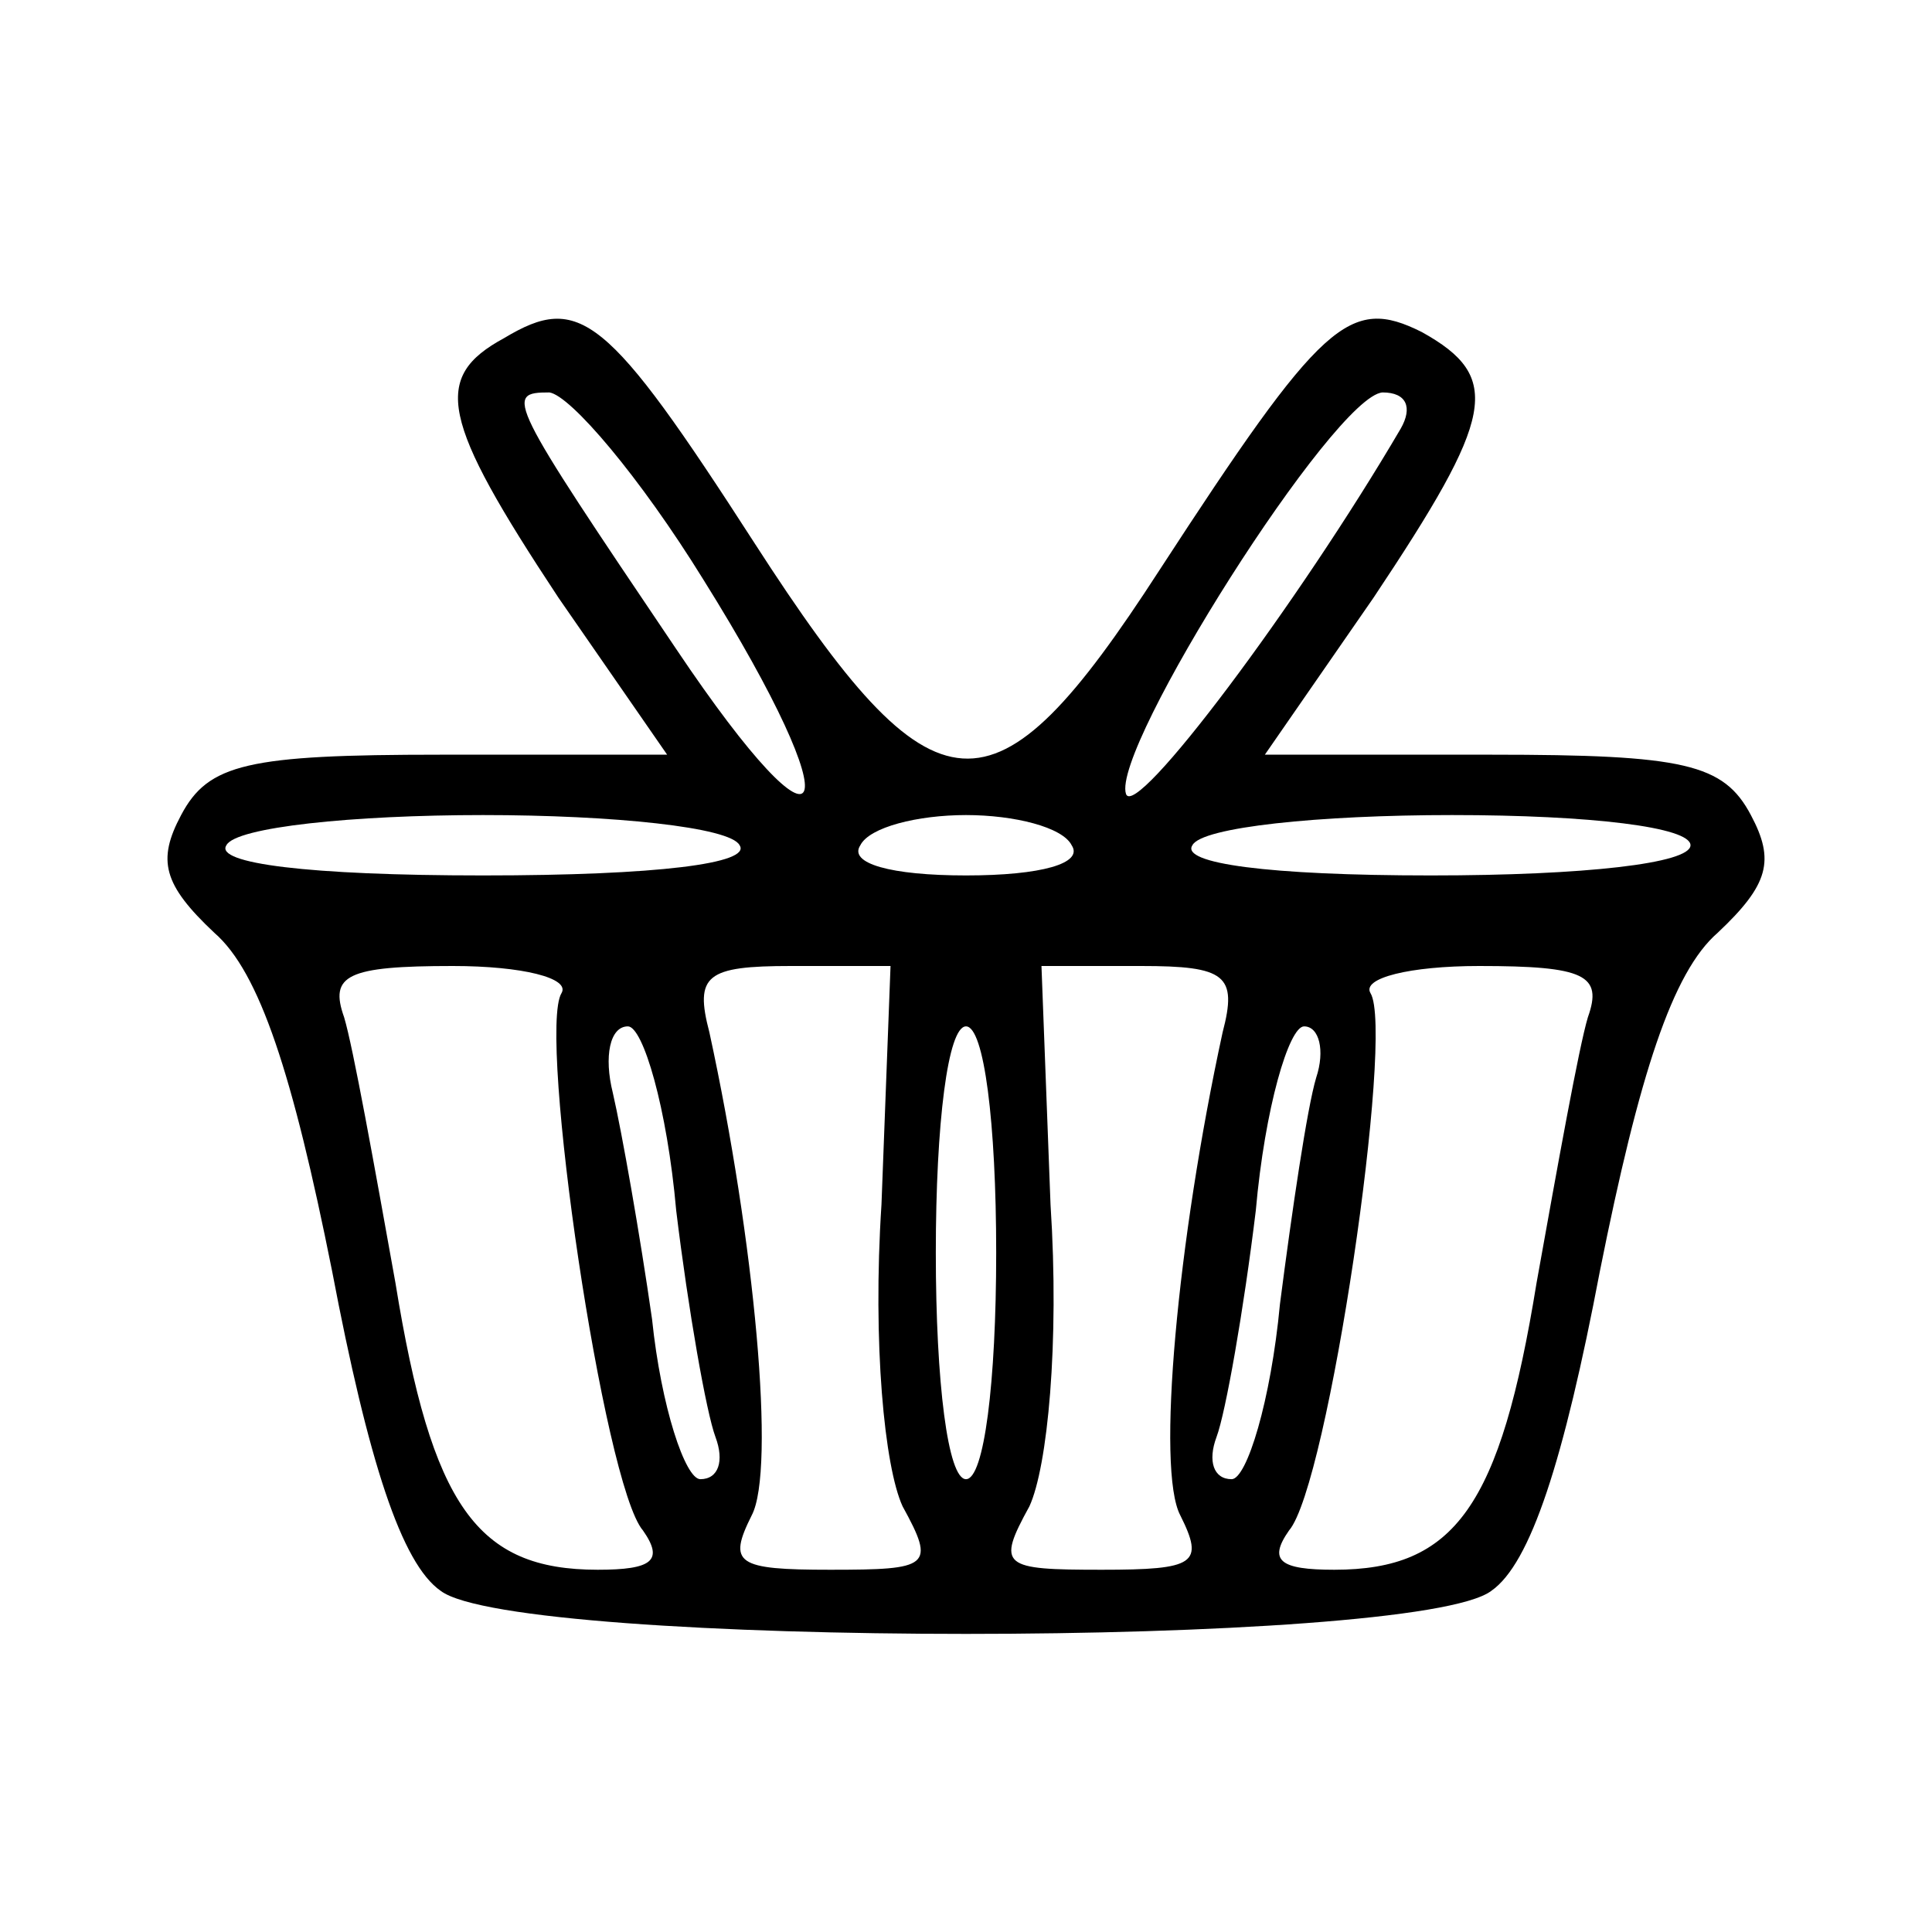 <?xml version="1.0" encoding="UTF-8" standalone="no"?> <svg xmlns="http://www.w3.org/2000/svg" version="1.0" width="64pt" height="64pt" viewBox="0 0 64 64" preserveAspectRatio="xMidYMid meet"><g transform="translate(0,64) scale(0.1,-0.1)" fill="#000000" stroke="none"><path d="M167 528 c-24 -13 -21 -27 18 -86 l36 -52 -75 0 c-64 0 -77 -3 -86 -20 -8 -15 -6 -23 11 -39 15 -13 26 -47 39 -112 12 -63 23 -97 36 -106 25 -19 323 -19 348 0 13 9 24 43 36 106 13 65 24 99 39 112 17 16 19 24 11 39 -9 17 -22 20 -86 20 l-75 0 36 52 c40 60 43 73 16 88 -24 12 -33 4 -87 -79 -55 -85 -74 -84 -134 9 -49 76 -58 83 -83 68z m66 -80 c50 -80 42 -99 -9 -23 -56 83 -57 85 -42 85 7 -1 30 -28 51 -62z m231 50 c-34 -58 -88 -130 -91 -121 -5 15 69 132 85 133 8 0 10 -5 6 -12z m-219 -138 c4 -6 -27 -10 -85 -10 -58 0 -89 4 -85 10 3 6 42 10 85 10 43 0 82 -4 85 -10z m110 0 c4 -6 -10 -10 -35 -10 -25 0 -39 4 -35 10 3 6 19 10 35 10 16 0 32 -4 35 -10z m205 0 c0 -6 -35 -10 -86 -10 -54 0 -83 4 -79 10 3 6 42 10 86 10 46 0 79 -4 79 -10z m-374 -49 c-8 -13 14 -163 27 -178 7 -10 3 -13 -15 -13 -40 0 -55 21 -67 95 -7 39 -14 78 -17 88 -5 14 1 17 36 17 23 0 39 -4 36 -9z m106 -70 c-3 -46 1 -87 7 -100 11 -20 9 -21 -24 -21 -31 0 -34 2 -26 18 8 15 1 91 -14 160 -5 19 -1 22 27 22 l33 0 -3 -79z m113 57 c-15 -69 -22 -145 -14 -160 8 -16 5 -18 -26 -18 -33 0 -35 1 -24 21 6 13 10 54 7 100 l-3 79 33 0 c28 0 32 -3 27 -22z m121 5 c-3 -10 -10 -49 -17 -88 -12 -74 -27 -95 -67 -95 -18 0 -22 3 -15 13 13 15 35 165 27 178 -3 5 13 9 36 9 35 0 41 -3 36 -17z m-302 -64 c4 -33 10 -67 13 -75 3 -8 1 -14 -5 -14 -5 0 -13 24 -16 53 -4 28 -10 62 -13 75 -3 12 -1 22 5 22 5 0 13 -27 16 -61z m106 -14 c0 -43 -4 -75 -10 -75 -6 0 -10 32 -10 75 0 43 4 75 10 75 6 0 10 -32 10 -75z m106 58 c-3 -10 -8 -44 -12 -75 -3 -32 -11 -58 -16 -58 -6 0 -8 6 -5 14 3 8 9 42 13 75 3 34 11 61 16 61 5 0 7 -8 4 -17z"></path></g></svg> 